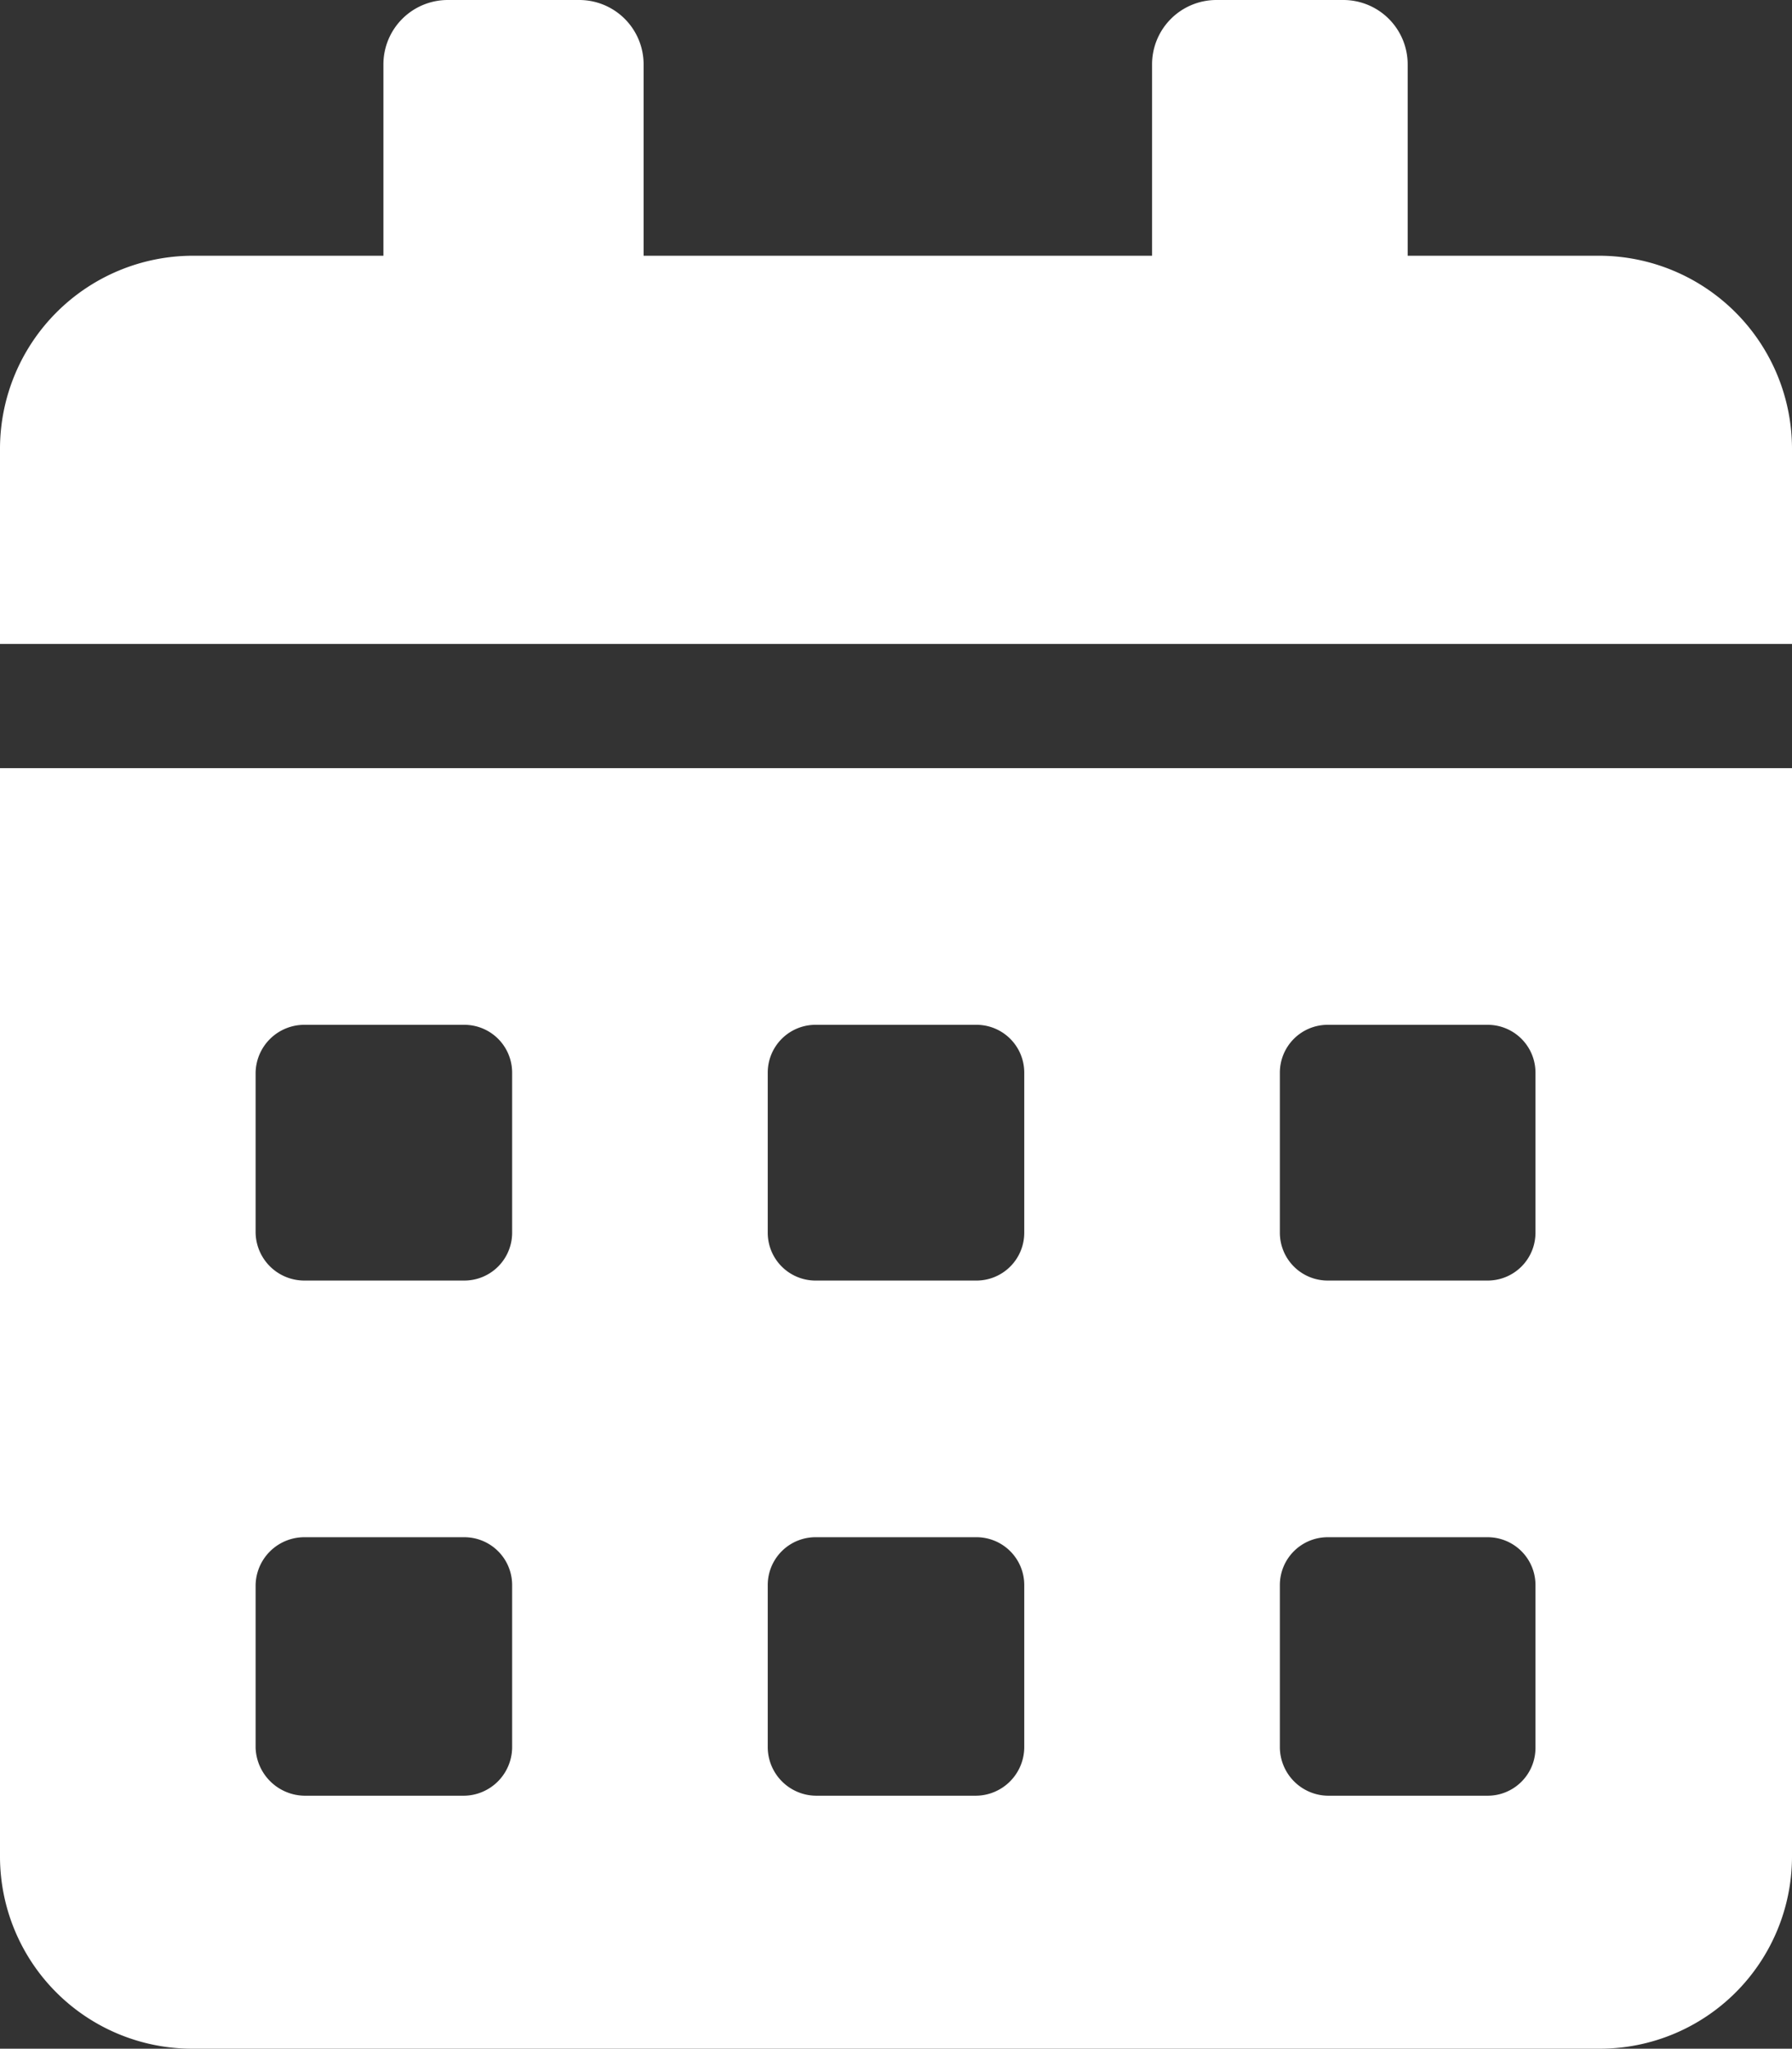 <svg xmlns="http://www.w3.org/2000/svg" viewBox="0 0 19.49 22.27"><rect x="0" y="0" width="19.49" height="22.27" fill="#333333" stroke="none"/><defs><style>.cls-1{fill:#fff;}</style></defs><g id="Ebene_2" data-name="Ebene 2"><g id="Ebene_1-2" data-name="Ebene 1"><path id="Icon_awesome-calendar-alt" data-name="Icon awesome-calendar-alt" class="cls-1" d="M0,20.19a2.09,2.09,0,0,0,2.09,2.08H17.4a2.09,2.09,0,0,0,2.09-2.08V8.35H0Zm13.92-8.53a.52.52,0,0,1,.52-.52h1.74a.52.52,0,0,1,.52.52V13.4a.52.52,0,0,1-.52.52H14.44a.52.52,0,0,1-.52-.52Zm0,5.57a.52.52,0,0,1,.52-.52h1.74a.52.52,0,0,1,.52.52V19a.52.52,0,0,1-.52.52H14.44a.53.53,0,0,1-.52-.52ZM8.35,11.66a.52.52,0,0,1,.53-.52h1.73a.52.52,0,0,1,.53.52V13.4a.52.52,0,0,1-.53.52H8.88a.52.52,0,0,1-.53-.52Zm0,5.57a.52.52,0,0,1,.53-.52h1.73a.52.52,0,0,1,.53.52V19a.53.53,0,0,1-.53.52H8.88A.53.53,0,0,1,8.35,19ZM2.78,11.66a.53.53,0,0,1,.53-.52H5.05a.52.52,0,0,1,.52.52V13.4a.52.52,0,0,1-.52.52H3.31a.53.53,0,0,1-.53-.52Zm0,5.57a.53.53,0,0,1,.53-.52H5.05a.52.52,0,0,1,.52.52V19a.53.53,0,0,1-.52.52H3.31A.54.54,0,0,1,2.78,19ZM17.4,2.78H15.31V.7a.7.7,0,0,0-.7-.7H13.23a.7.7,0,0,0-.7.7V2.78H7V.7a.7.7,0,0,0-.7-.7H4.87a.7.7,0,0,0-.7.7V2.78H2.09A2.1,2.1,0,0,0,0,4.87V7H19.49V4.87A2.1,2.1,0,0,0,17.4,2.78Z"/></g></g></svg>